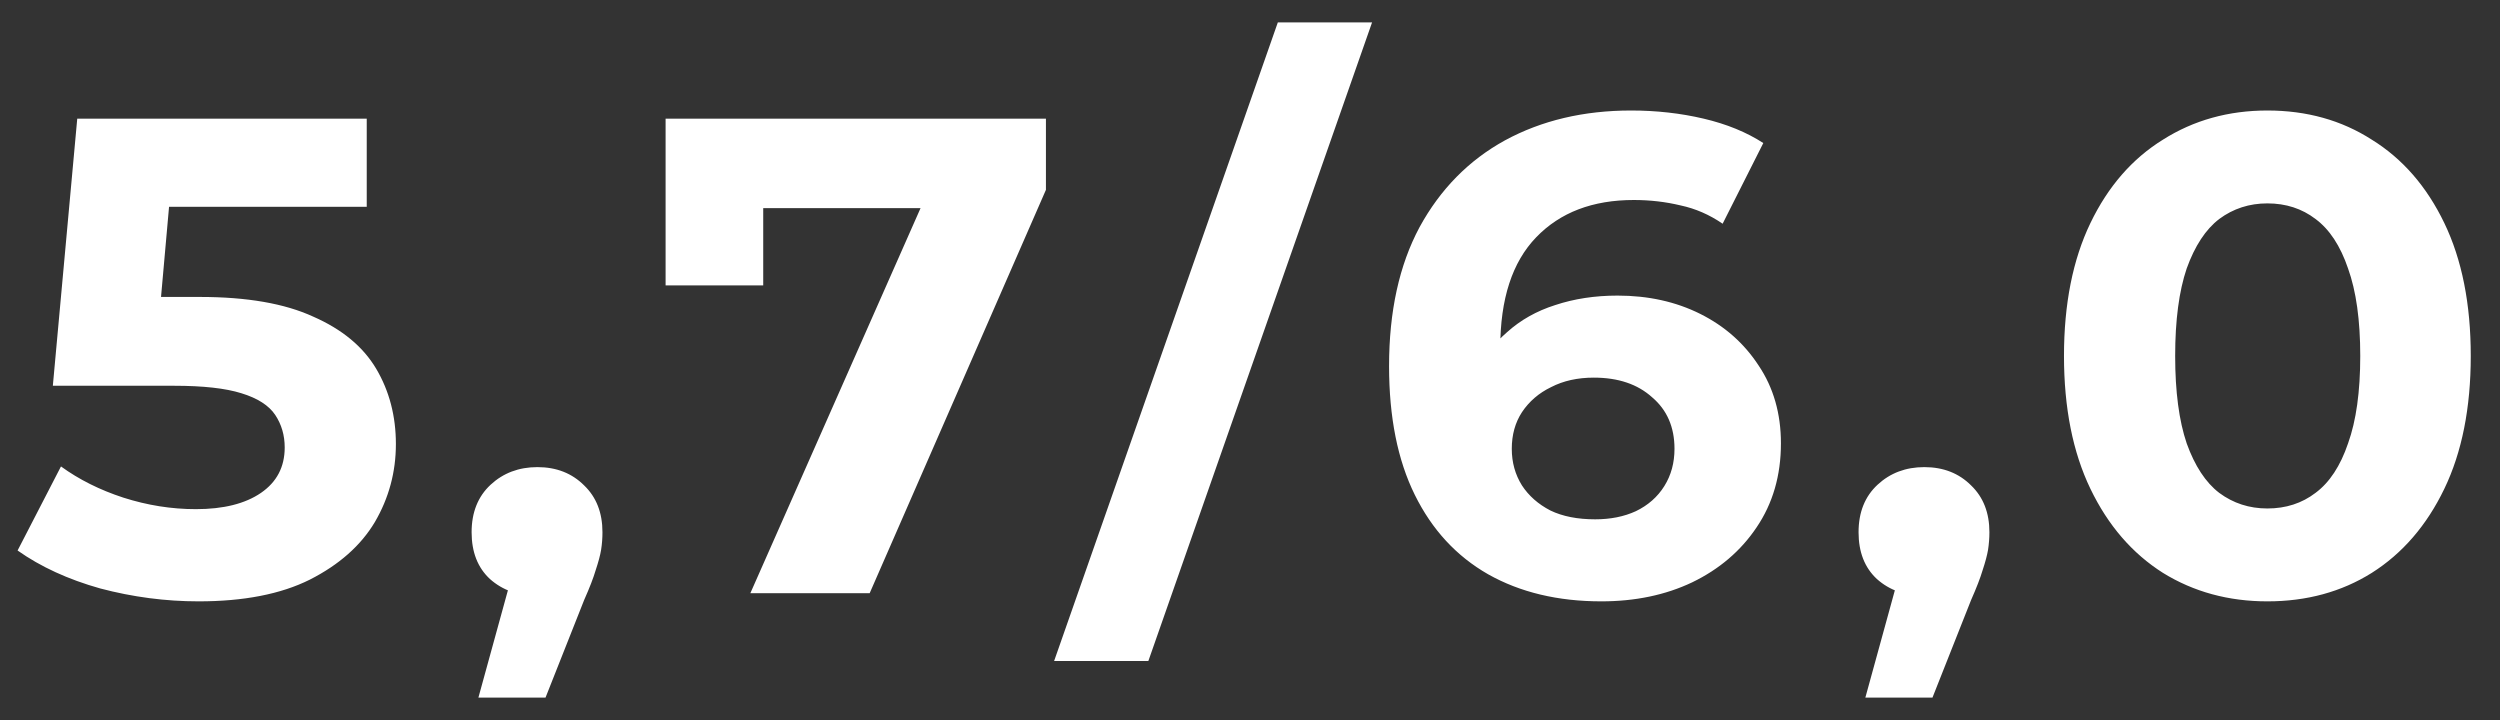 <svg width="59" height="17" viewBox="0 0 59 17" fill="none" xmlns="http://www.w3.org/2000/svg">
<rect x="0" y="0" width="59" height="17" fill="#333333" stroke="none"/>
<path d="M4.687 14.192C3.908 14.192 3.135 14.091 2.367 13.888C1.609 13.675 0.959 13.376 0.415 12.992L1.439 11.008C1.865 11.317 2.356 11.563 2.911 11.744C3.476 11.925 4.047 12.016 4.623 12.016C5.273 12.016 5.785 11.888 6.159 11.632C6.532 11.376 6.719 11.019 6.719 10.56C6.719 10.272 6.644 10.016 6.495 9.792C6.345 9.568 6.079 9.397 5.695 9.28C5.321 9.163 4.793 9.104 4.111 9.104H1.247L1.823 2.8H8.655V4.88H2.751L4.095 3.696L3.695 8.192L2.351 7.008H4.719C5.828 7.008 6.719 7.163 7.391 7.472C8.073 7.771 8.569 8.181 8.879 8.704C9.188 9.227 9.343 9.819 9.343 10.48C9.343 11.141 9.177 11.755 8.847 12.32C8.516 12.875 8.004 13.328 7.311 13.68C6.628 14.021 5.753 14.192 4.687 14.192ZM11.29 16.464L12.346 12.624L12.698 14.064C12.24 14.064 11.861 13.931 11.562 13.664C11.274 13.397 11.13 13.029 11.13 12.56C11.13 12.091 11.28 11.717 11.578 11.44C11.877 11.163 12.245 11.024 12.682 11.024C13.13 11.024 13.498 11.168 13.786 11.456C14.074 11.733 14.218 12.101 14.218 12.56C14.218 12.699 14.208 12.837 14.186 12.976C14.165 13.104 14.122 13.264 14.058 13.456C14.005 13.637 13.914 13.872 13.786 14.16L12.874 16.464H11.29ZM17.708 14L22.22 3.792L22.892 4.912H16.86L18.012 3.696V6.736H15.708V2.8H24.684V4.48L20.524 14H17.708ZM24.877 15.6L30.157 0.528H32.381L27.101 15.6H24.877ZM37.79 14.192C36.766 14.192 35.875 13.979 35.118 13.552C34.371 13.125 33.795 12.501 33.39 11.68C32.984 10.859 32.782 9.845 32.782 8.64C32.782 7.349 33.022 6.256 33.502 5.36C33.992 4.464 34.664 3.781 35.518 3.312C36.382 2.843 37.374 2.608 38.494 2.608C39.091 2.608 39.662 2.672 40.206 2.8C40.75 2.928 41.219 3.12 41.614 3.376L40.654 5.28C40.344 5.067 40.014 4.923 39.662 4.848C39.31 4.763 38.942 4.72 38.558 4.72C37.587 4.72 36.819 5.013 36.254 5.6C35.688 6.187 35.406 7.056 35.406 8.208C35.406 8.4 35.406 8.613 35.406 8.848C35.416 9.083 35.449 9.317 35.502 9.552L34.782 8.88C34.984 8.464 35.246 8.117 35.566 7.84C35.886 7.552 36.264 7.339 36.702 7.2C37.15 7.051 37.641 6.976 38.174 6.976C38.899 6.976 39.55 7.12 40.126 7.408C40.702 7.696 41.16 8.101 41.502 8.624C41.854 9.147 42.03 9.76 42.03 10.464C42.03 11.221 41.838 11.883 41.454 12.448C41.081 13.003 40.574 13.435 39.934 13.744C39.304 14.043 38.59 14.192 37.79 14.192ZM37.646 12.256C38.008 12.256 38.328 12.192 38.606 12.064C38.894 11.925 39.118 11.728 39.278 11.472C39.438 11.216 39.518 10.923 39.518 10.592C39.518 10.08 39.342 9.675 38.99 9.376C38.648 9.067 38.19 8.912 37.614 8.912C37.23 8.912 36.894 8.987 36.606 9.136C36.318 9.275 36.089 9.472 35.918 9.728C35.758 9.973 35.678 10.261 35.678 10.592C35.678 10.912 35.758 11.2 35.918 11.456C36.078 11.701 36.302 11.899 36.59 12.048C36.878 12.187 37.23 12.256 37.646 12.256ZM44.022 16.464L45.078 12.624L45.43 14.064C44.971 14.064 44.592 13.931 44.294 13.664C44.006 13.397 43.862 13.029 43.862 12.56C43.862 12.091 44.011 11.717 44.31 11.44C44.608 11.163 44.976 11.024 45.414 11.024C45.862 11.024 46.23 11.168 46.518 11.456C46.806 11.733 46.95 12.101 46.95 12.56C46.95 12.699 46.939 12.837 46.918 12.976C46.896 13.104 46.854 13.264 46.79 13.456C46.736 13.637 46.646 13.872 46.518 14.16L45.606 16.464H44.022ZM53.51 14.192C52.593 14.192 51.771 13.968 51.046 13.52C50.321 13.061 49.75 12.4 49.334 11.536C48.918 10.672 48.71 9.627 48.71 8.4C48.71 7.173 48.918 6.128 49.334 5.264C49.75 4.4 50.321 3.744 51.046 3.296C51.771 2.837 52.593 2.608 53.51 2.608C54.438 2.608 55.259 2.837 55.974 3.296C56.699 3.744 57.27 4.4 57.686 5.264C58.102 6.128 58.31 7.173 58.31 8.4C58.31 9.627 58.102 10.672 57.686 11.536C57.27 12.4 56.699 13.061 55.974 13.52C55.259 13.968 54.438 14.192 53.51 14.192ZM53.51 12C53.947 12 54.326 11.877 54.646 11.632C54.977 11.387 55.233 10.997 55.414 10.464C55.606 9.931 55.702 9.243 55.702 8.4C55.702 7.557 55.606 6.869 55.414 6.336C55.233 5.803 54.977 5.413 54.646 5.168C54.326 4.923 53.947 4.8 53.51 4.8C53.083 4.8 52.705 4.923 52.374 5.168C52.054 5.413 51.798 5.803 51.606 6.336C51.425 6.869 51.334 7.557 51.334 8.4C51.334 9.243 51.425 9.931 51.606 10.464C51.798 10.997 52.054 11.387 52.374 11.632C52.705 11.877 53.083 12 53.51 12Z" fill="white"/>
</svg>
